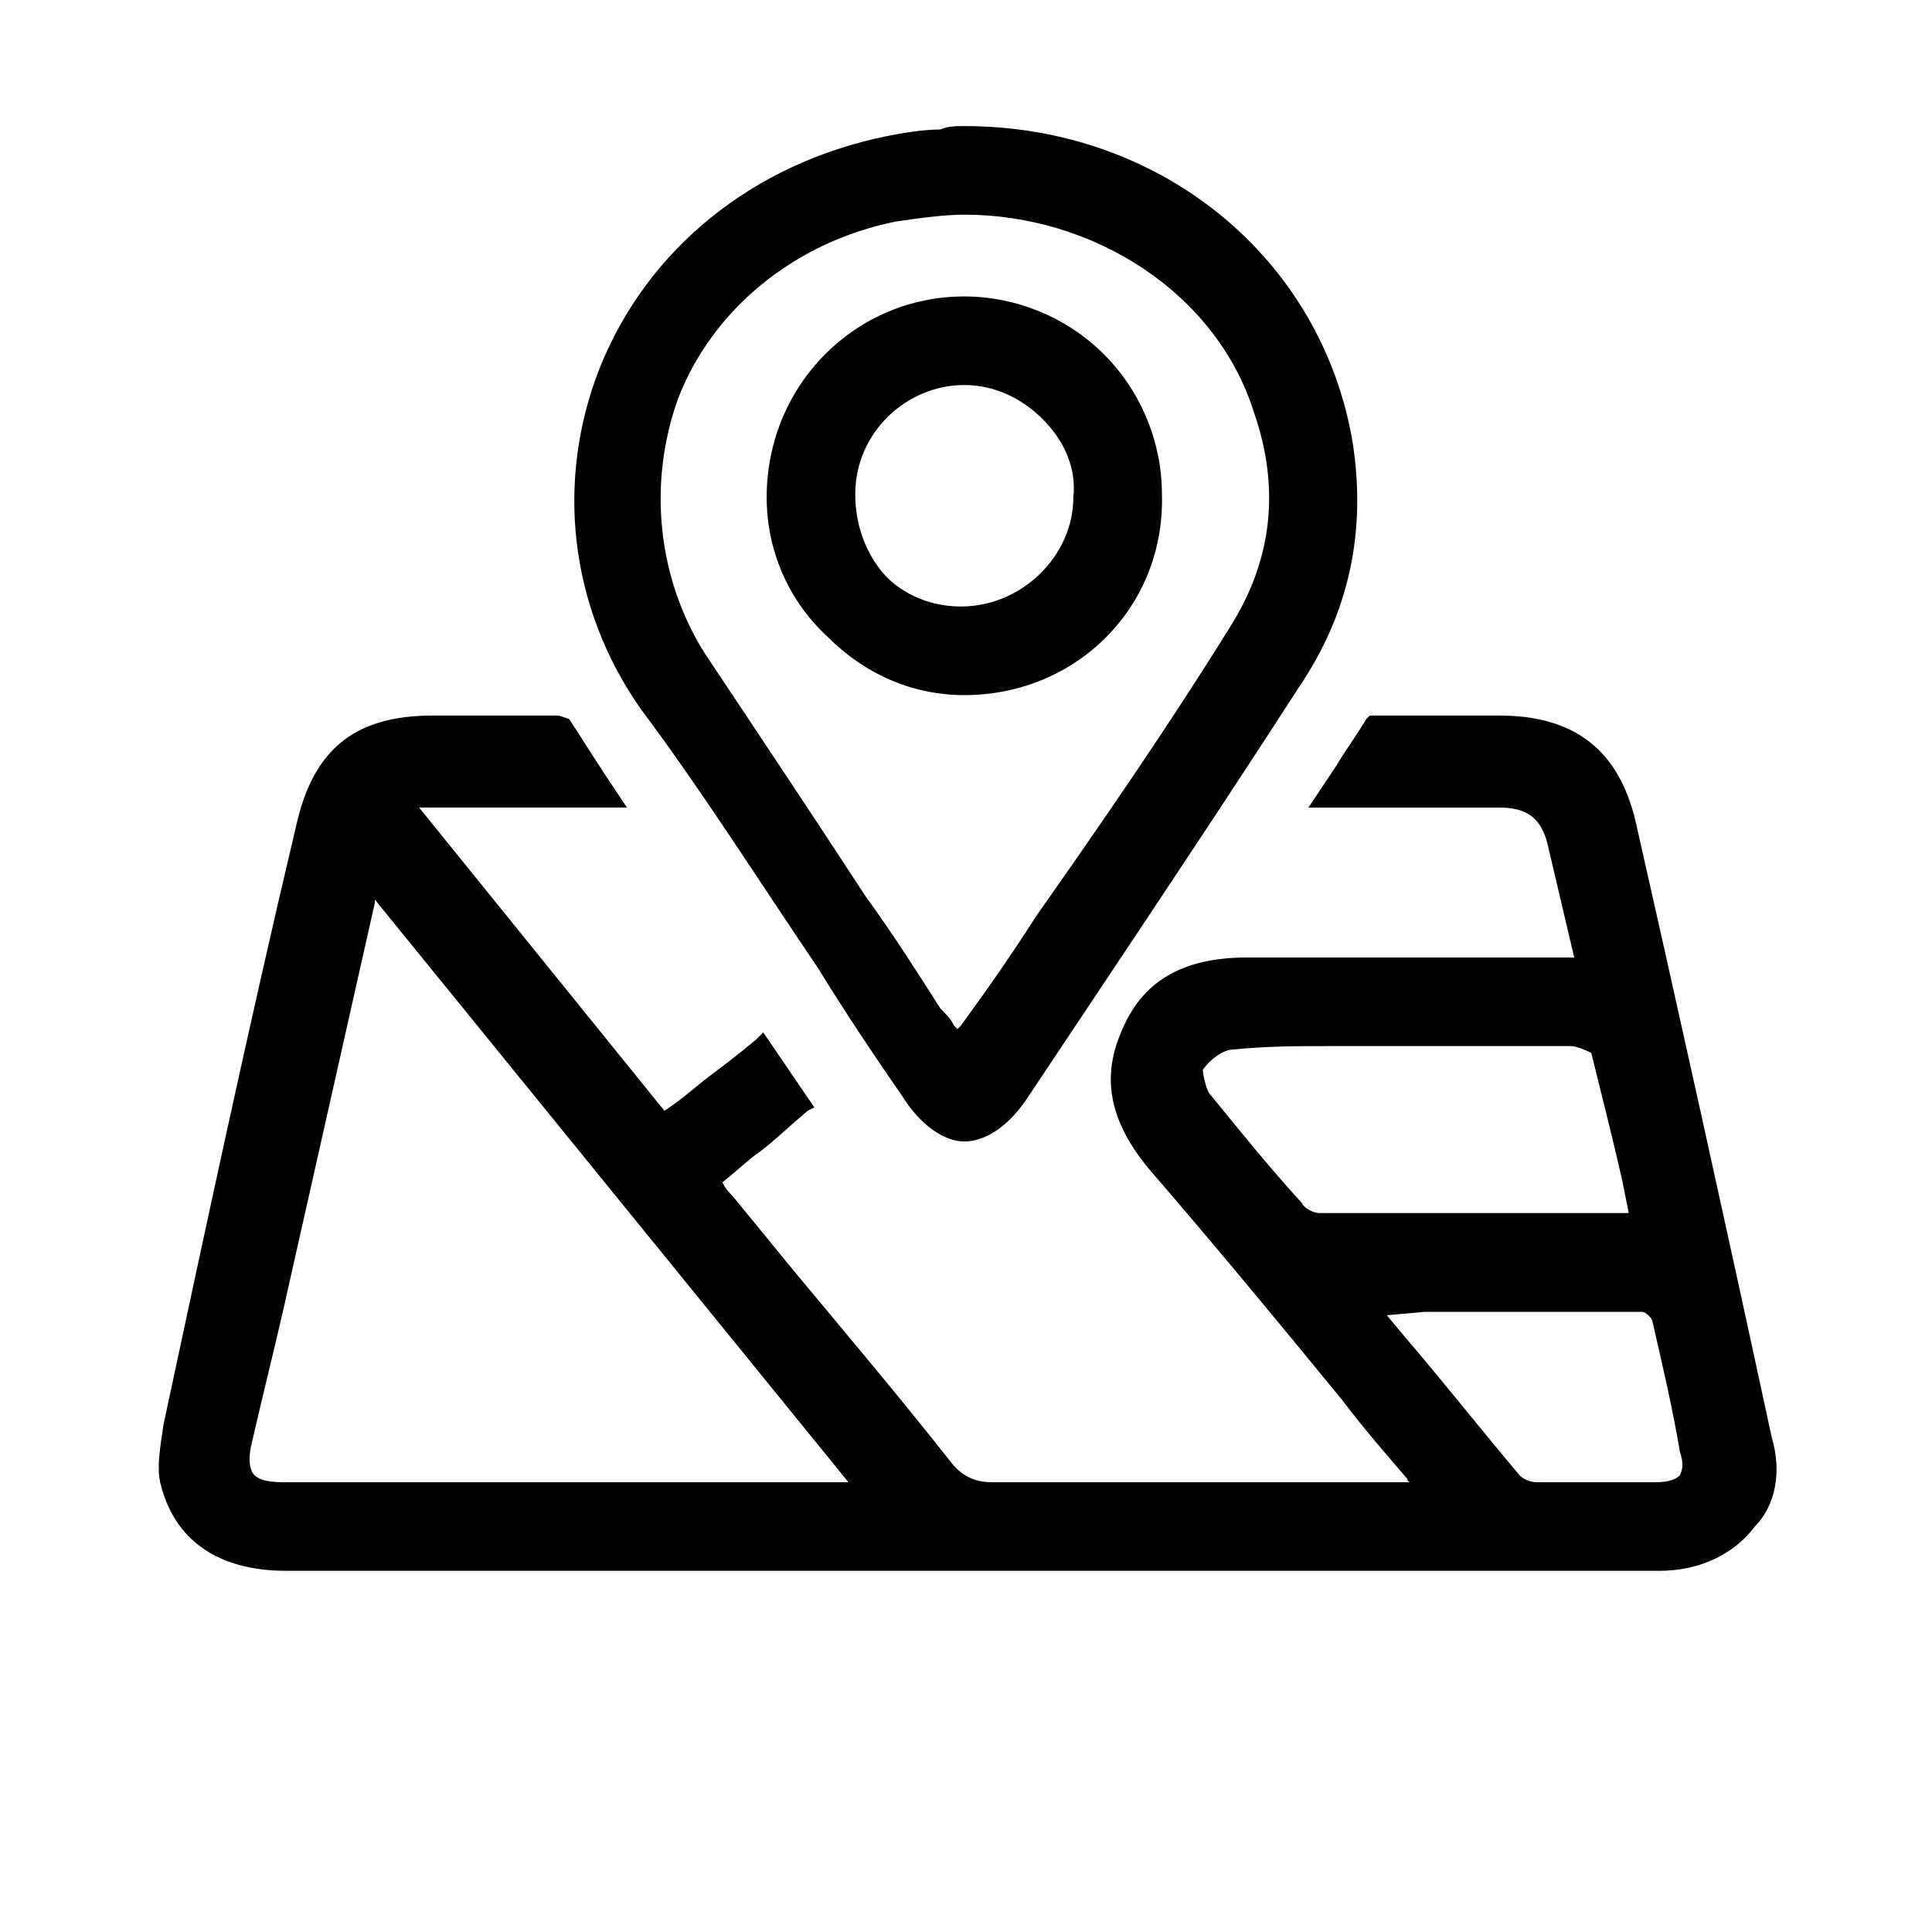 <?xml version="1.0" encoding="utf-8"?>
<!-- Generator: Adobe Illustrator 21.1.0, SVG Export Plug-In . SVG Version: 6.00 Build 0)  -->
<svg version="1.1" id="Layer_1" xmlns="http://www.w3.org/2000/svg" xmlns:xlink="http://www.w3.org/1999/xlink" x="0px" y="0px"
	 viewBox="0 0 56.7 56.7" style="enable-background:new 0 0 56.7 56.7;" xml:space="preserve">
<g>
	<path d="M52,42.2c-1.4-6.5-2.8-12.8-4-18.1C47.5,22,46.2,21,44,21c0,0,0,0,0,0l-3.8,0l-0.1,0.1c-0.3,0.5-0.6,0.9-0.9,1.4l-0.8,1.2
		l5.6,0c0,0,0,0,0,0c0.8,0,1.2,0.3,1.4,1l0.8,3.4h-1.5c-2.7,0-5.4,0-8.1,0c-1.9,0-3.1,0.7-3.7,2.2c-0.6,1.4-0.3,2.7,0.9,4.1
		c1.9,2.2,3.8,4.5,5.6,6.7c0.6,0.8,1.3,1.6,1.9,2.3c0,0,0,0.1,0.1,0.1c-0.2,0-0.4,0-0.6,0c-1.3,0-2.6,0-3.9,0c-2.6,0-5.2,0-7.8,0
		c0,0,0,0,0,0c-0.5,0-0.9-0.2-1.2-0.6c-1.5-1.9-3.1-3.8-4.6-5.6l-1.8-2.2c-0.1-0.1-0.2-0.2-0.3-0.4l0,0c0.5-0.4,0.8-0.7,1.1-0.9
		c0.4-0.3,0.7-0.6,1.4-1.2l0.2-0.1l-1.5-2.2l-0.2,0.2c-0.6,0.5-1,0.8-1.4,1.1c-0.4,0.3-0.7,0.6-1.3,1l-7.2-8.9c0.2,0,0.3,0,0.5,0
		h5.6l-0.6-0.9c-0.4-0.6-0.7-1.1-1.1-1.7L16.4,21l-3.7,0c0,0,0,0,0,0c-2.3,0-3.5,1-4,3.2c-1.4,5.9-2.7,12-3.9,17.6
		c-0.1,0.7-0.2,1.2-0.1,1.7c0.4,1.7,1.7,2.6,3.7,2.6c5.2,0,10.4,0,15.6,0l9.9,0c1.8,0,3.6,0,5.5,0c3.1,0,6.2,0,9.3,0
		c1.2,0,2.2-0.5,2.8-1.3C52.1,44.2,52.3,43.2,52,42.2z M41.8,38.5c2.2,0,4.3,0,6.4,0c0.1,0,0.3,0.2,0.3,0.3c0.3,1.3,0.6,2.6,0.8,3.8
		c0.1,0.3,0.1,0.5,0,0.7c-0.1,0.1-0.3,0.2-0.7,0.2c-1.2,0-2.3,0-3.5,0c-0.2,0-0.4-0.1-0.5-0.2c-1.1-1.3-2.2-2.7-3.4-4.1l-0.5-0.6
		L41.8,38.5z M35.3,31.4c0.2-0.3,0.6-0.6,0.9-0.6c1-0.1,1.9-0.1,2.9-0.1c0.3,0,0.6,0,0.9,0l0.8,0c1.7,0,3.5,0,5.3,0
		c0.2,0,0.6,0.2,0.6,0.2c0.3,1.2,0.6,2.4,0.9,3.7l0.2,1l-1.8,0c-2.5,0-4.9,0-7.3,0c-0.1,0-0.4-0.1-0.5-0.3c-1-1.1-1.8-2.1-2.7-3.2
		C35.4,32,35.3,31.5,35.3,31.4z M8.7,43.5l-0.1,0c-0.1,0-0.2,0-0.3,0c-0.5,0-0.8-0.1-0.9-0.3c-0.1-0.2-0.1-0.5,0-0.9
		c0.3-1.3,0.6-2.5,0.9-3.8l2.7-12c0,0,0,0,0-0.1l13.9,17.1H8.7z"/>
	<path d="M24,28.4c0.8,1.3,1.6,2.5,2.5,3.8c0.5,0.8,1.2,1.3,1.8,1.3c0,0,0,0,0,0c0.4,0,1.1-0.2,1.8-1.2l2-3c2-3,4-6,6-9.1
		c1.5-2.2,2-4.6,1.6-7.2c-0.9-5.4-5.6-9.3-11.4-9.3l0,0c-0.2,0-0.5,0-0.7,0.1c-0.5,0-1.1,0.1-1.6,0.2c-3.9,0.8-7,3.3-8.4,6.8
		c-1.3,3.3-0.9,7,1.2,10C20.6,23.2,22.3,25.9,24,28.4z M19.9,11.7c1-2.6,3.4-4.6,6.4-5.2c0.7-0.1,1.4-0.2,2-0.2
		c3.8,0,7.4,2.3,8.5,5.8c0.8,2.3,0.5,4.4-0.7,6.3c-1.8,2.9-3.8,5.8-5.7,8.5c-0.7,1.1-1.4,2.1-2.2,3.2c0,0,0,0-0.1,0.1l-0.1-0.1
		c-0.1-0.2-0.2-0.3-0.4-0.5c-0.7-1.1-1.4-2.2-2.2-3.3c-1.5-2.3-3.1-4.7-4.7-7.1C19.3,17,19,14.2,19.9,11.7z"/>
	<path d="M28.3,20.4C28.3,20.4,28.3,20.4,28.3,20.4c3.3,0,5.9-2.6,5.8-5.9c0-1.5-0.6-3-1.7-4.1c-1.1-1.1-2.6-1.7-4.1-1.7
		c-3.2,0-5.8,2.6-5.8,5.9c0,1.5,0.6,3,1.8,4.1C25.4,19.8,26.8,20.4,28.3,20.4z M25.1,14.5L25.1,14.5c0-1.8,1.5-3.2,3.2-3.2
		c0,0,0,0,0,0c0.9,0,1.7,0.4,2.3,1c0.6,0.6,1,1.4,0.9,2.3c0,1.7-1.5,3.2-3.3,3.2c-0.8,0-1.7-0.3-2.3-1
		C25.4,16.2,25.1,15.4,25.1,14.5z"/>
</g>
</svg>
